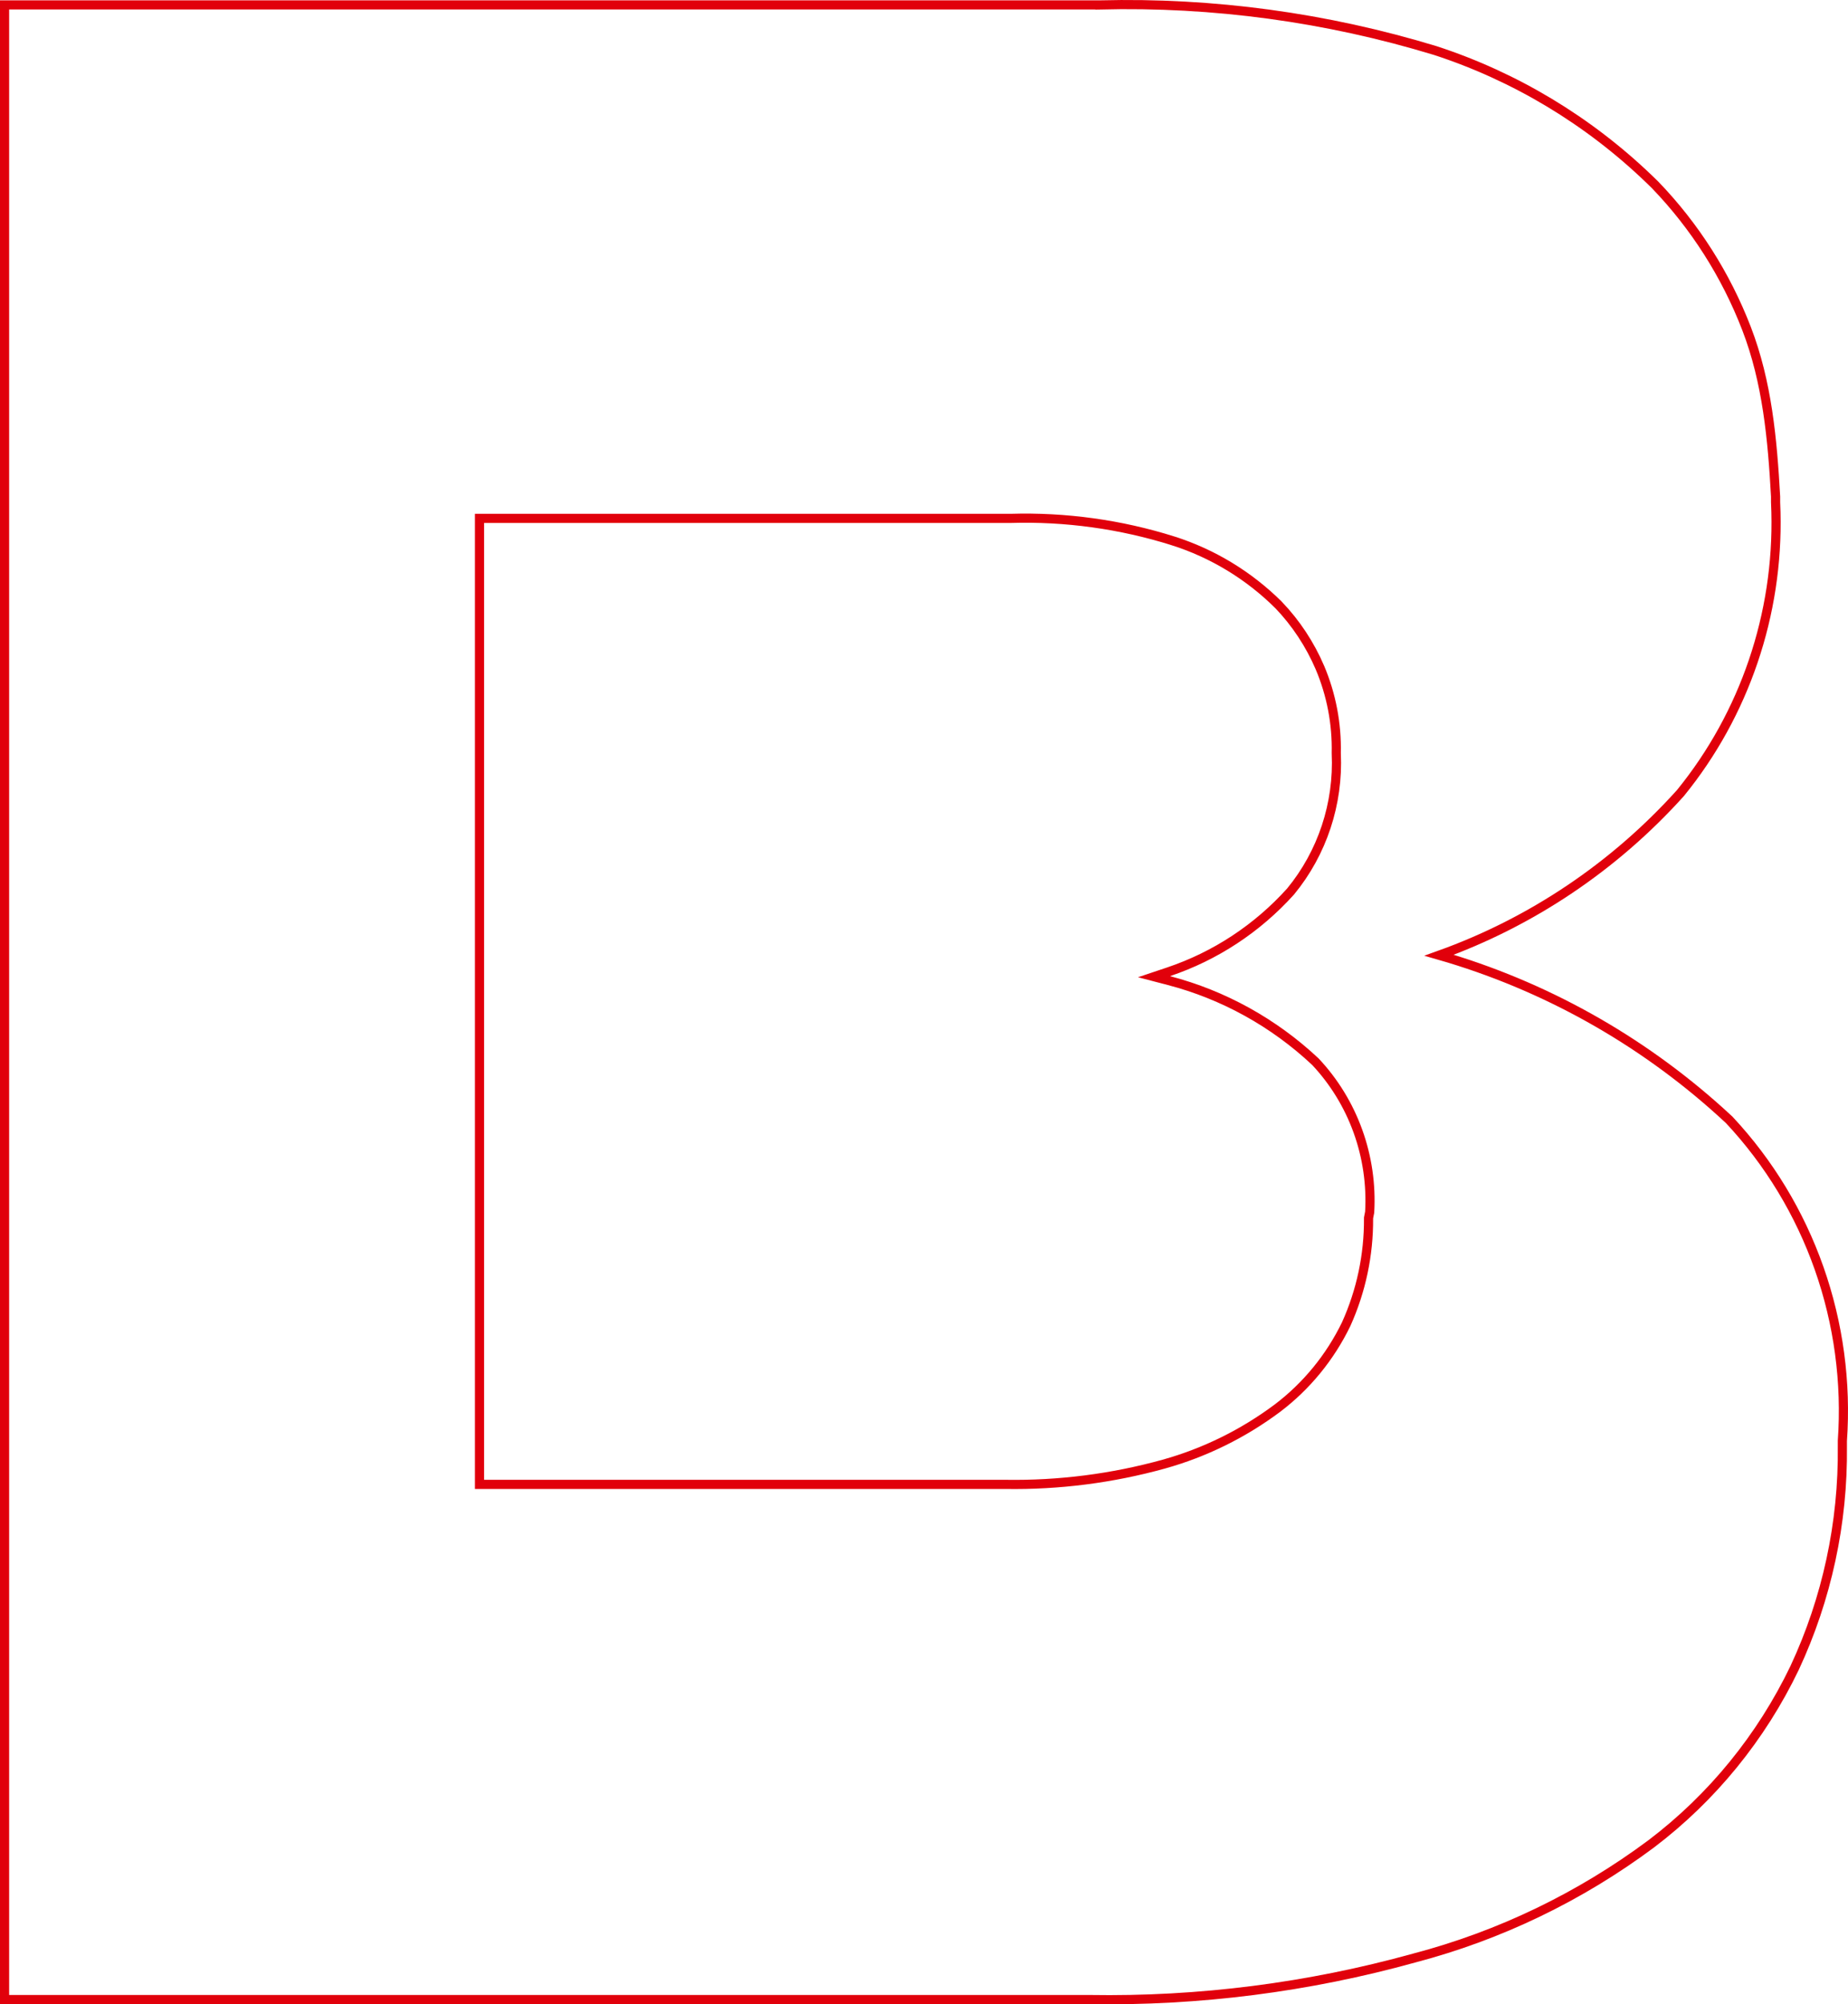 <svg width="202" height="219" viewBox="0 0 202 219" fill="none" xmlns="http://www.w3.org/2000/svg">
<path d="M110.446 56.642H52.414V162.192H109.892C115.737 162.286 121.566 161.541 127.207 159.979C131.68 158.731 135.892 156.657 139.634 153.862C142.815 151.453 145.39 148.307 147.147 144.685C148.783 141.062 149.618 137.118 149.592 133.13V133.079L149.601 133.03L149.715 132.447C149.887 129.439 149.45 126.427 148.43 123.599C147.409 120.768 145.826 118.184 143.781 116.006C139.241 111.748 133.738 108.702 127.763 107.143L126.14 106.719L127.73 106.185C132.839 104.469 137.432 101.448 141.071 97.409C144.535 93.199 146.319 87.813 146.064 82.322L146.063 82.305V82.288C146.134 79.08 145.525 75.894 144.278 72.948V72.947C143.187 70.404 141.654 68.082 139.754 66.095H139.753C136.502 62.872 132.553 60.475 128.225 59.098V59.097C122.471 57.289 116.464 56.46 110.446 56.642ZM194.084 54.878L194.123 55.959C194.401 67.122 190.704 78.026 183.692 86.644L183.685 86.653L183.676 86.663C176.444 94.691 167.384 100.769 157.308 104.375C168.71 107.655 179.24 113.518 188.106 121.529L188.998 122.347L189.011 122.358L189.022 122.371C193.37 127.02 196.714 132.543 198.843 138.585C200.969 144.622 201.835 151.046 201.384 157.443V158.038C201.477 166.406 199.693 174.685 196.166 182.243L196.164 182.248C192.521 189.83 187.152 196.417 180.504 201.459L180.501 201.462C172.721 207.256 163.931 211.491 154.599 213.941C143.022 217.154 131.057 218.682 119.061 218.482H0.5V0.537H120.225V0.538C132.62 0.223 144.987 1.903 156.867 5.518L156.877 5.521C165.615 8.368 173.61 13.175 180.277 19.582L180.919 20.207L180.927 20.216C185.253 24.706 188.648 30.038 190.908 35.893C193.175 41.766 193.741 48.03 194.084 54.255V54.878Z" stroke="#E1000B"/>
</svg>
